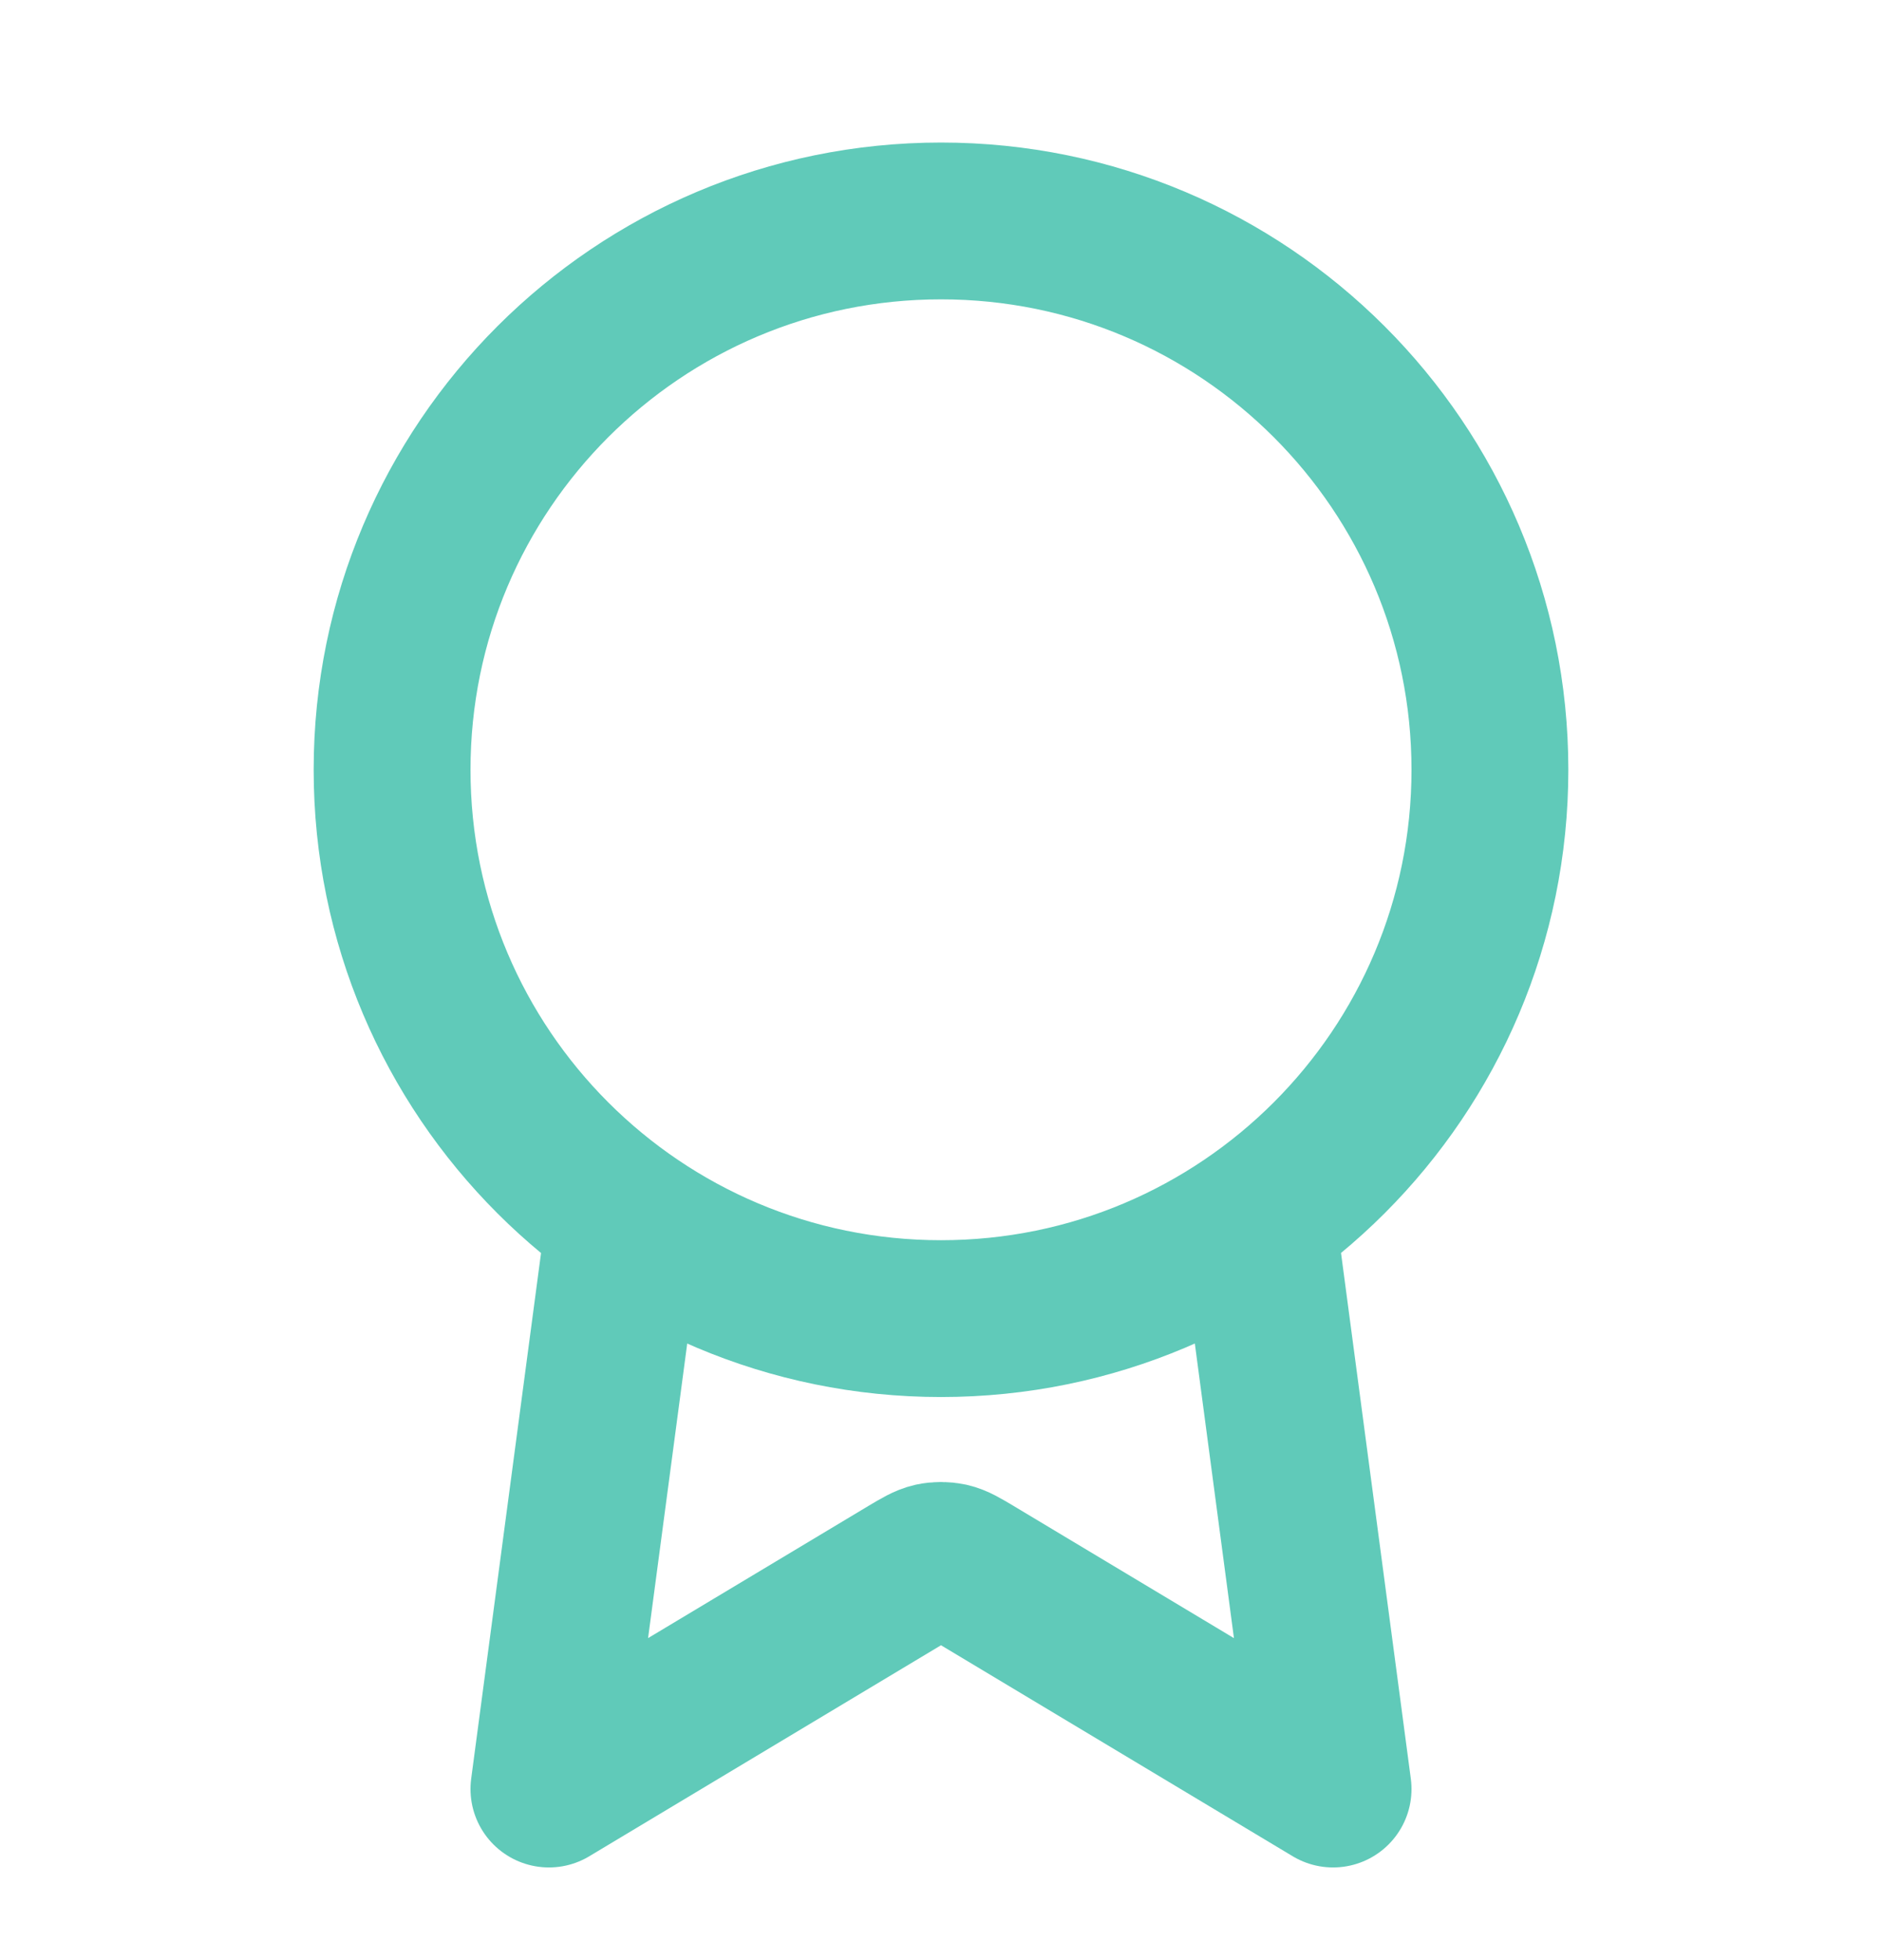 <svg width="24" height="25" viewBox="0 0 24 25" fill="none" xmlns="http://www.w3.org/2000/svg">
<g id="award-01">
<path id="Icon" d="M7.967 15.54L7 22.818L11.588 20.065C11.738 19.976 11.813 19.931 11.893 19.913C11.963 19.898 12.037 19.898 12.107 19.913C12.187 19.931 12.262 19.976 12.412 20.065L17 22.818L16.034 15.54M19 9.818C19 13.684 15.866 16.818 12 16.818C8.134 16.818 5 13.684 5 9.818C5 5.952 8.134 2.818 12 2.818C15.866 2.818 19 5.952 19 9.818Z" stroke="#60CAB9" stroke-width="2" stroke-linecap="round" stroke-linejoin="round"/>
</g>
</svg>
